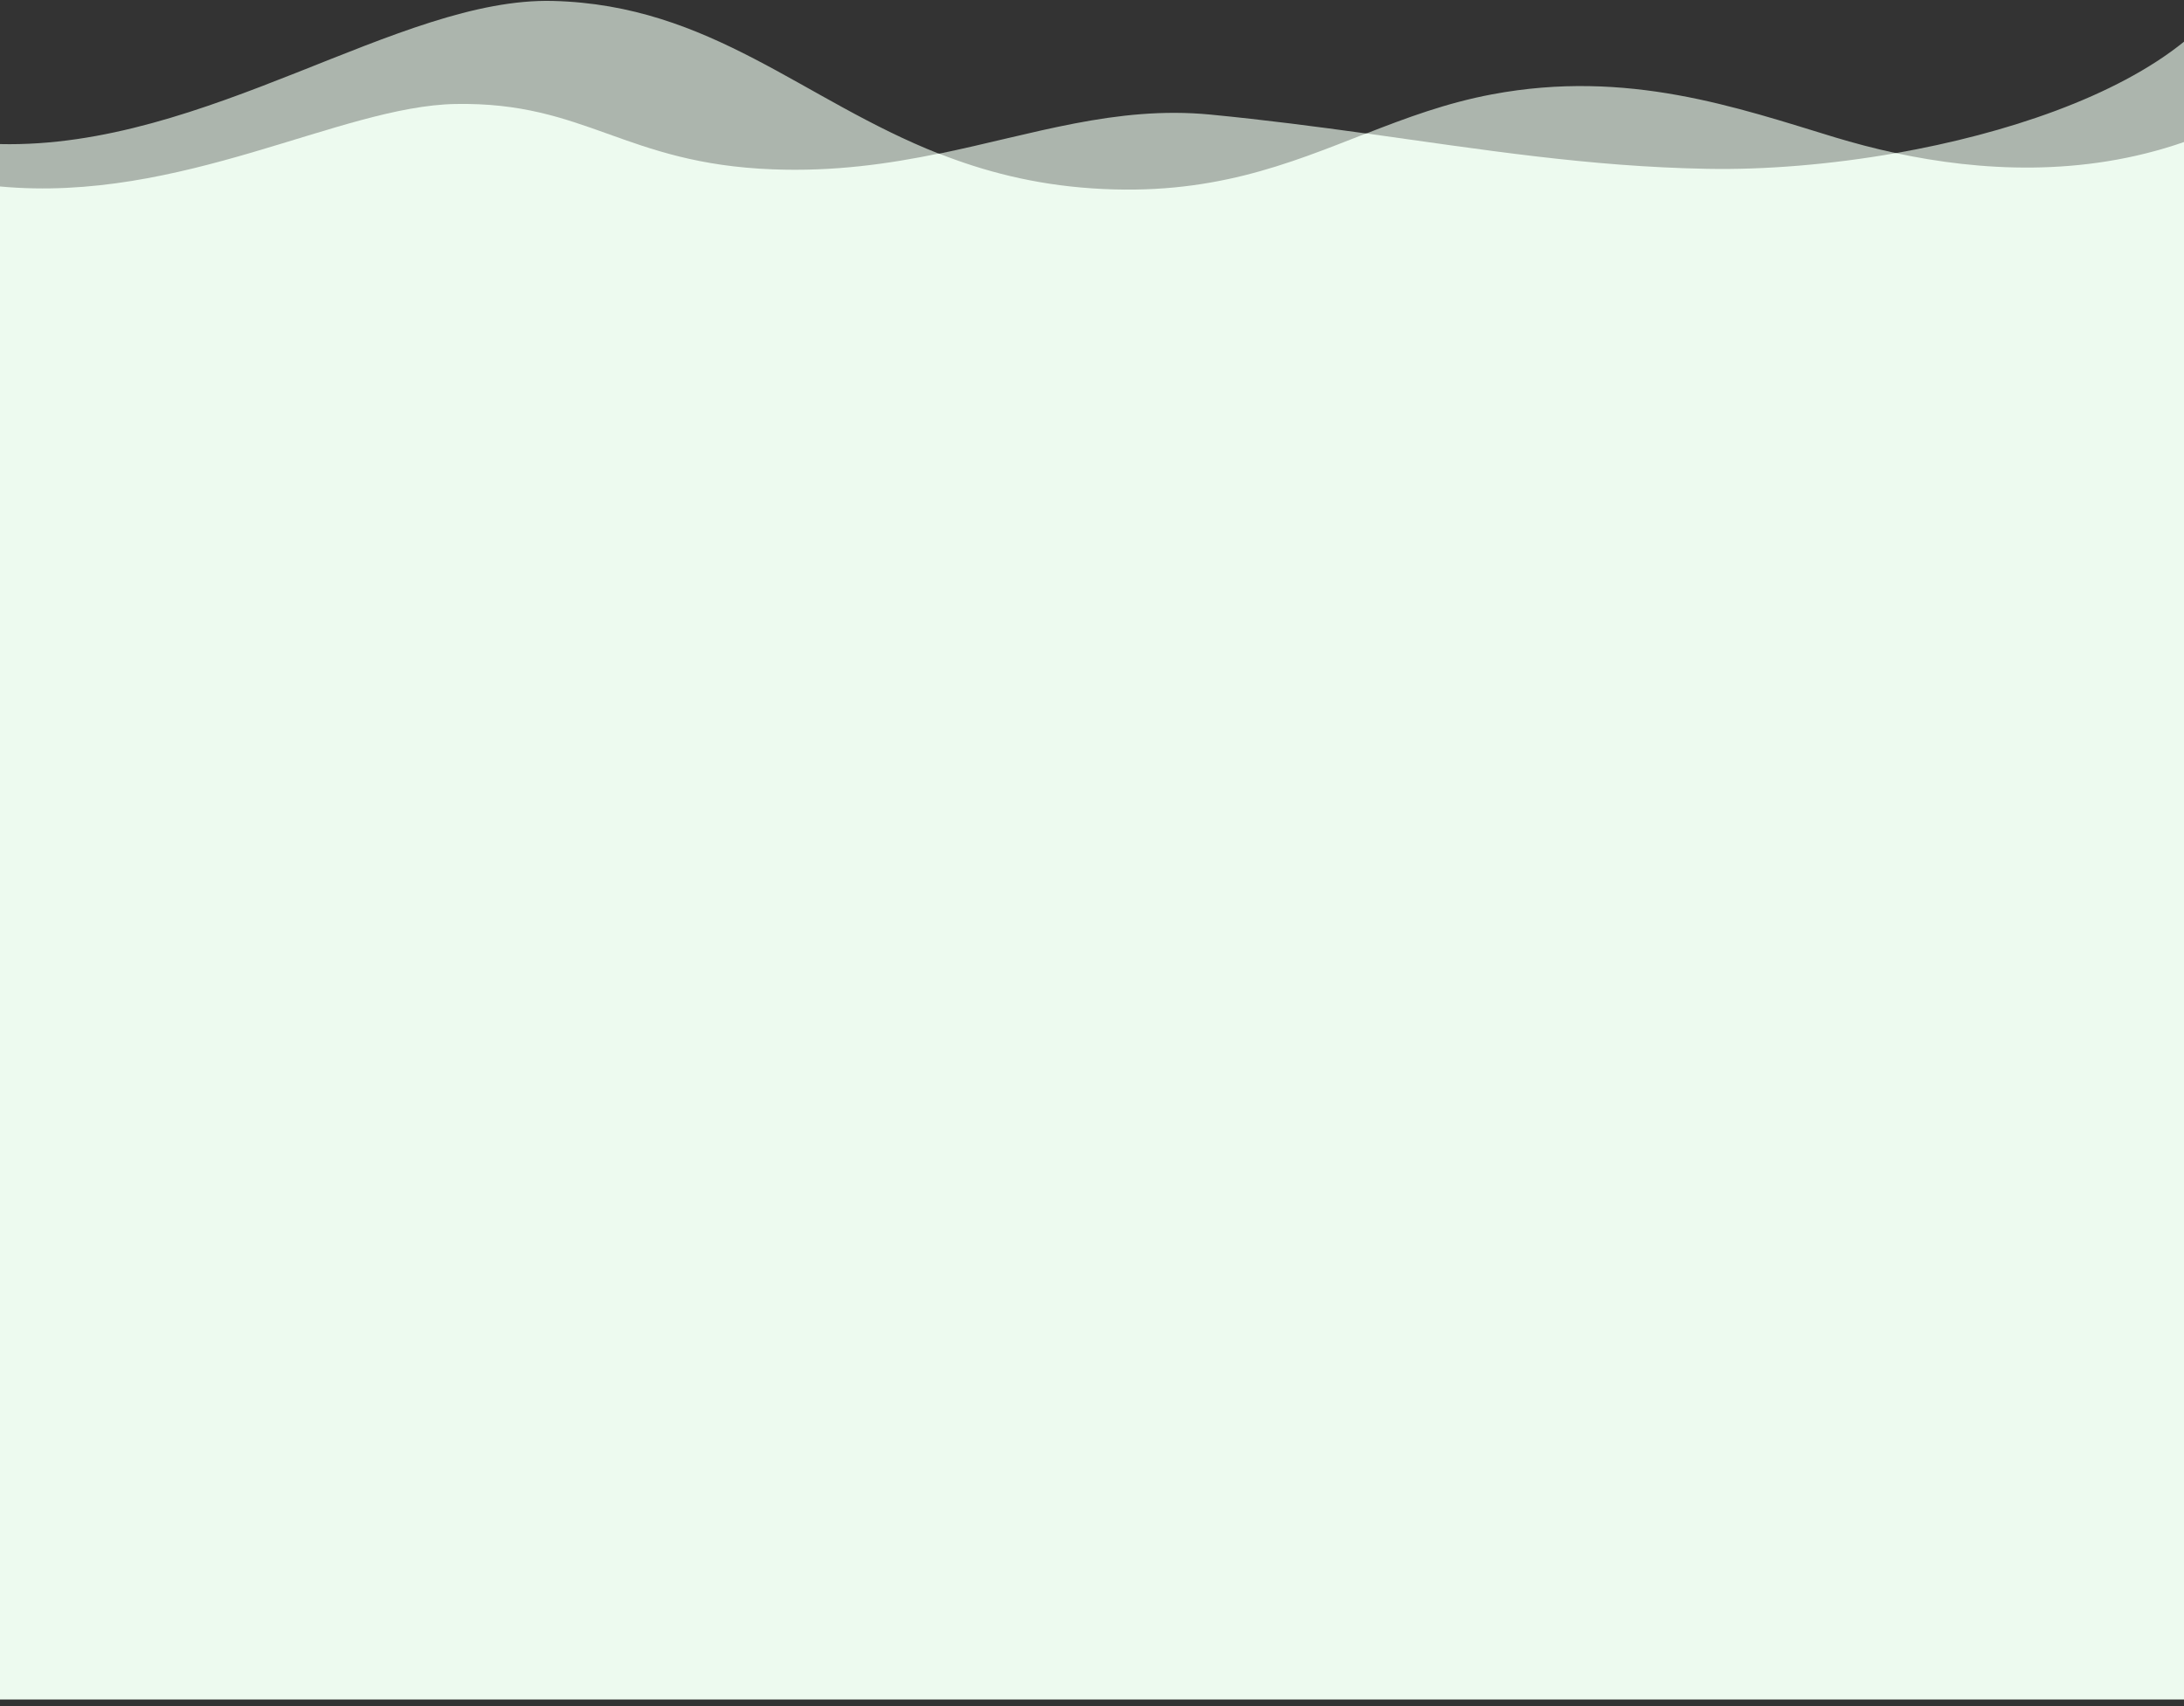 <svg width="2560" height="2000" viewBox="0 0 2560 2000" xmlns="http://www.w3.org/2000/svg" class="el-image sv-color uk-svg">

<rect x="0" y="0" width="2560" height="2000" fill="#333333" stroke="none"/>

<path opacity="0.65" fill="#EDFAEF" enable-background="new    " d="M2222.3,179.5c-25.6-5.5-49.5-11.9-71.4-18.5
	c-114.3-34.8-243-80.3-402-50.4c-53.8,10.1-100.7,27.7-147.4,45.9c-58.5-8.1-118.8-16-182.9-22.2c-110.6-10.6-207.3,23.1-318,45.9
	C940.7,117.2,833.3,5.8,648.2,1.1C467.5-3.5,242.4,174.4,0,168.9v1823.2h2560V48.9C2480.3,113.3,2351.6,156.7,2222.3,179.5z"/>
<path fill="#EDFAEF" d="M2222.3,179.5c-77,13.5-154.2,19.7-221.4,18.4c-138.4-2.5-263.8-22.6-399.5-41.5
	c-91.3,35.6-181.8,73.9-321.4,64.4c-68.6-4.6-126.9-20.1-179.5-40.8c-59.5,12.2-123,21.3-194.8,18.5c-174-6.6-219-79.4-372-76.6
	c-135.6,2.6-321,116.4-533.7,96.7v1773.5h2560V166.5C2440.4,208.1,2319.5,200.3,2222.3,179.5z"/>
</svg>
